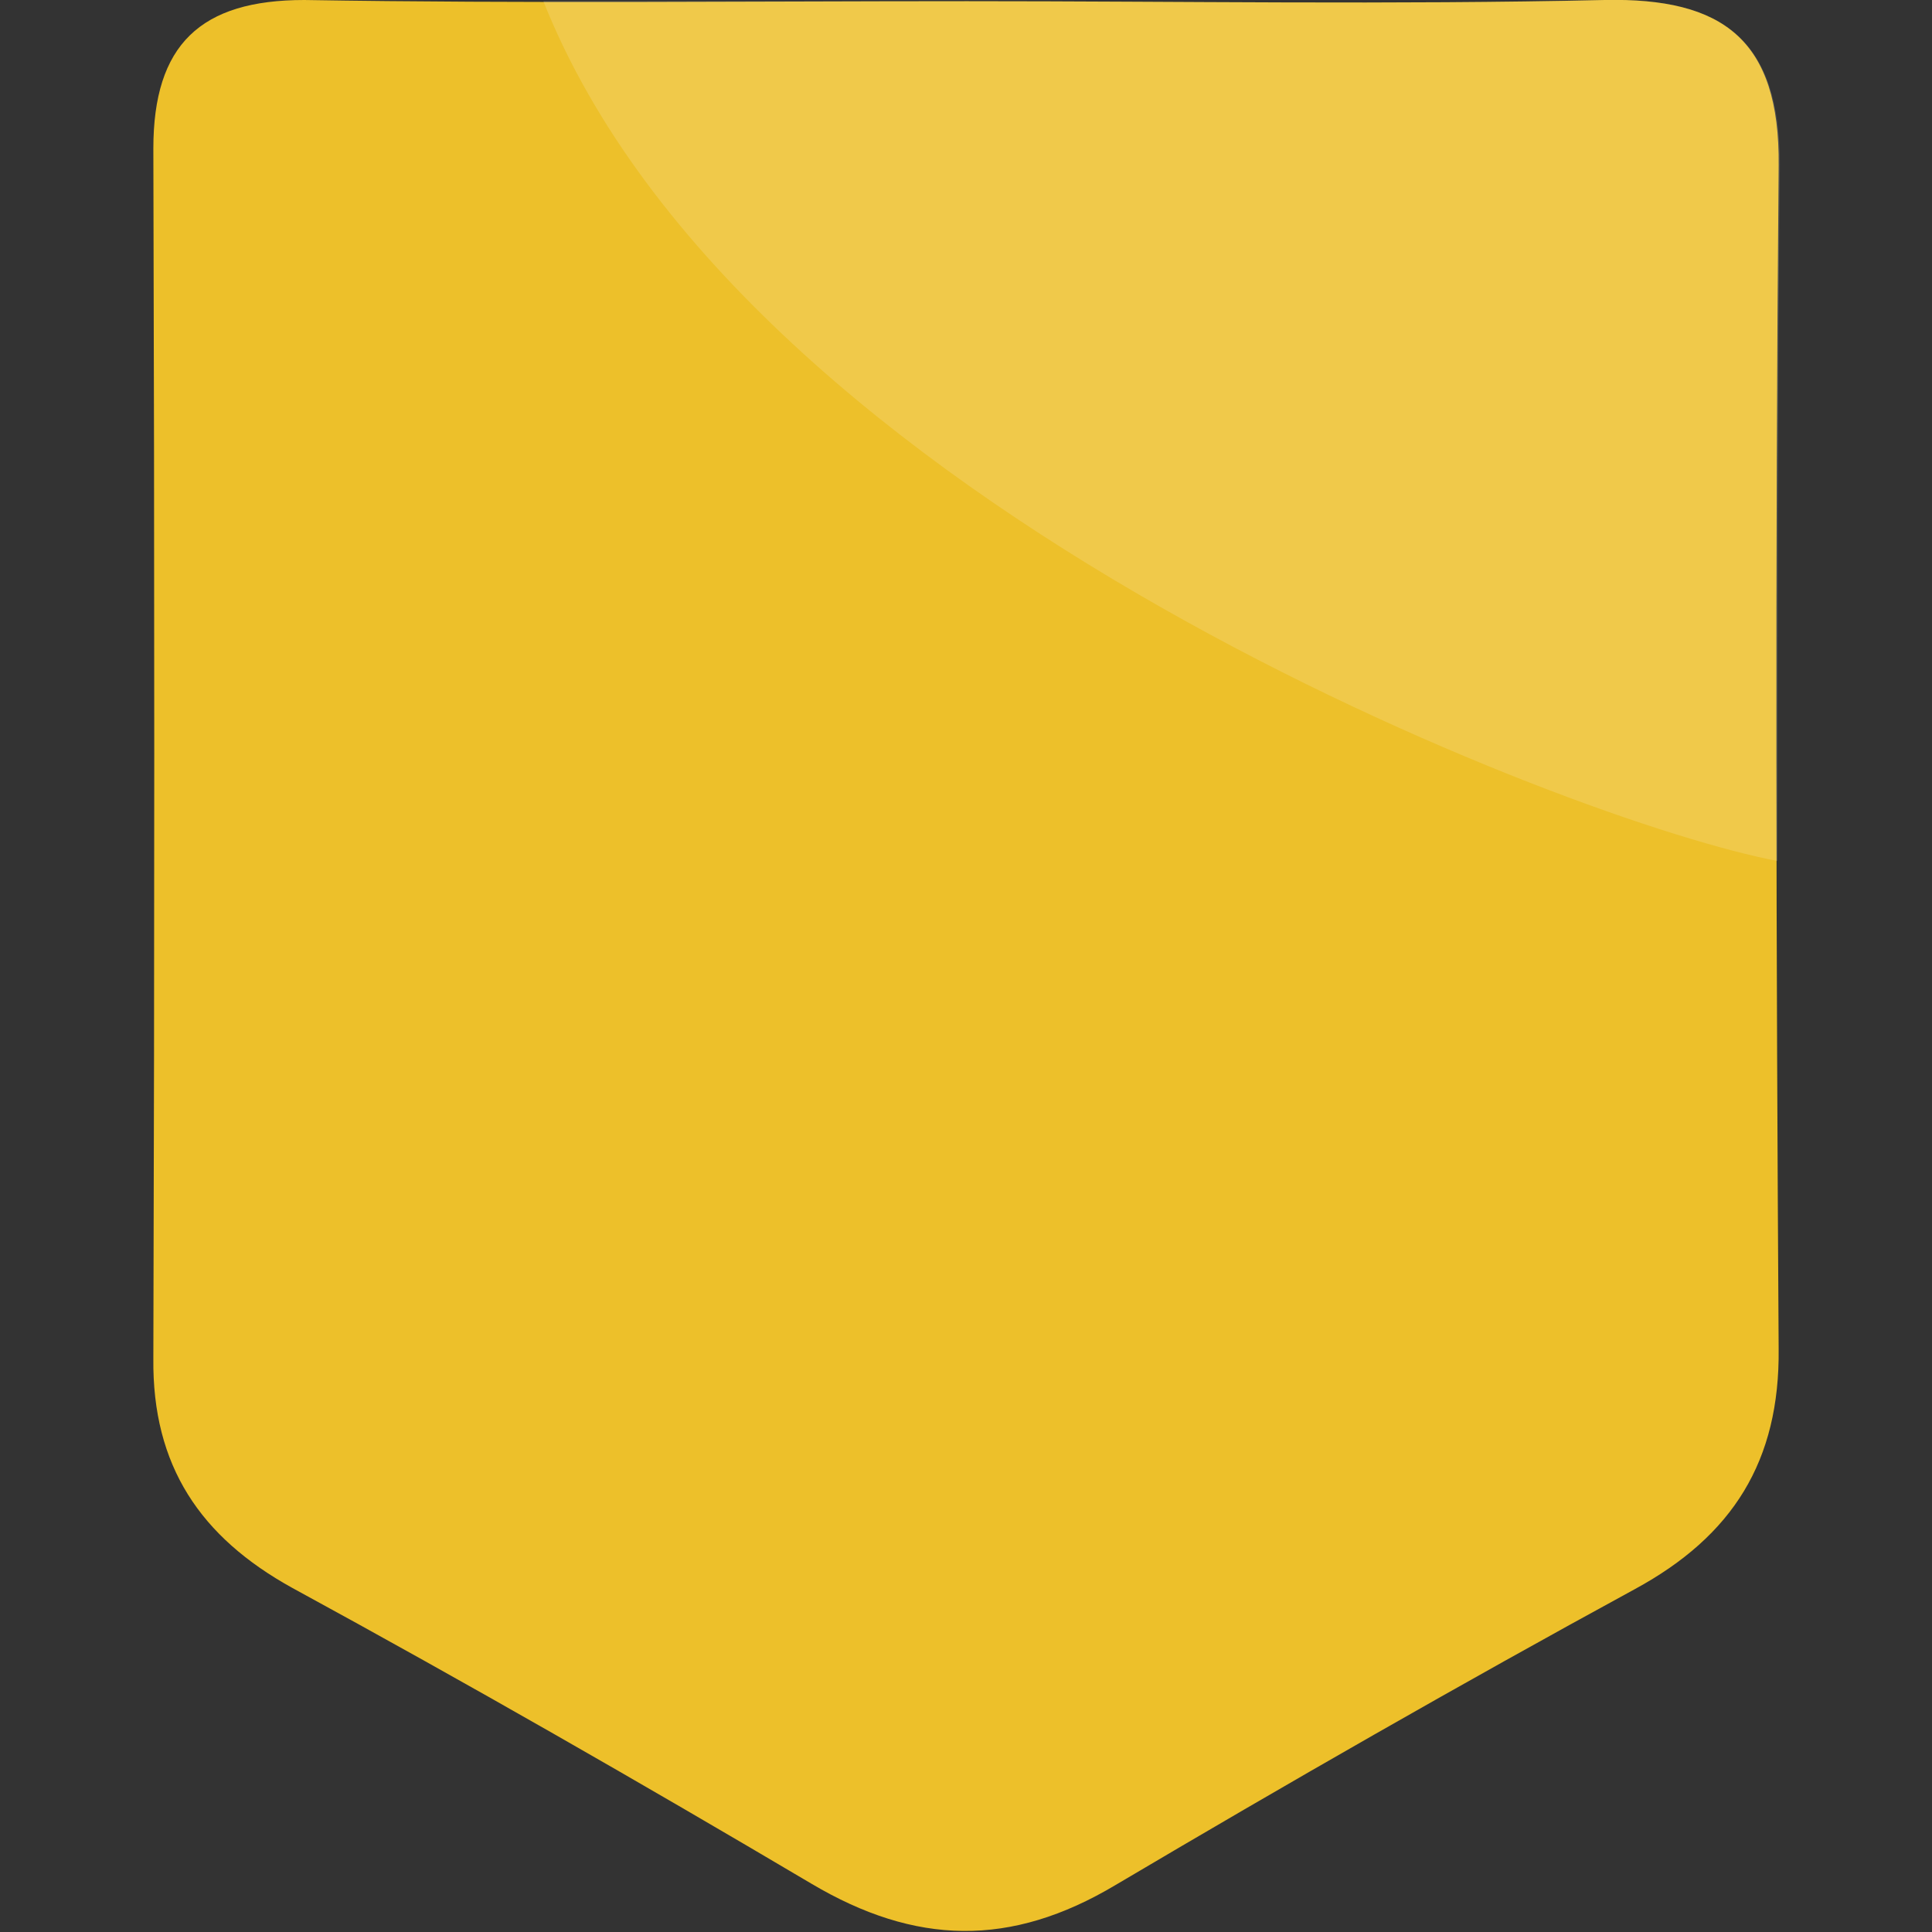 <svg width="16" height="16" viewBox="0 0 16 16" fill="none" xmlns="http://www.w3.org/2000/svg">
<rect x="0" y="0" width="16" height="16" fill="#333333" stroke="none"/>
<g clip-path="url(#clip0_8_1091)">
<path fill-rule="evenodd" clip-rule="evenodd" d="M8.01 0.01C9.77 0.01 11.53 0.04 13.29 3.51499e-06C14.27 -0.02 14.74 0.33 14.73 1.37C14.7 4.64 14.71 7.91 14.73 11.17C14.74 12.1 14.35 12.72 13.54 13.16C12.09 13.95 10.66 14.77 9.24 15.61C8.37 16.13 7.58 16.11 6.72 15.6C5.3 14.76 3.87 13.94 2.42 13.15C1.66 12.73 1.26 12.14 1.27 11.25C1.28 7.91 1.28 4.57 1.27 1.23C1.27 0.37 1.66 3.51499e-06 2.52 3.51499e-06C4.35 0.03 6.18 0.01 8.01 0.01Z" fill="#EDC02A"/>
<path opacity="0.15" fill-rule="evenodd" clip-rule="evenodd" d="M13.29 3.70585e-06C11.53 0.04 9.77 0.01 8.01 0.01H4.5C6.17 4.21 13.06 6.82 14.72 7.13C14.72 5.21 14.72 3.28 14.74 1.36C14.74 0.33 14.27 -0.02 13.29 3.70585e-06Z" fill="white"/>
</g>
<defs>
<clipPath id="clip0_8_1091">
<rect width="16" height="16" fill="white"/>
</clipPath>
</defs>
</svg>
